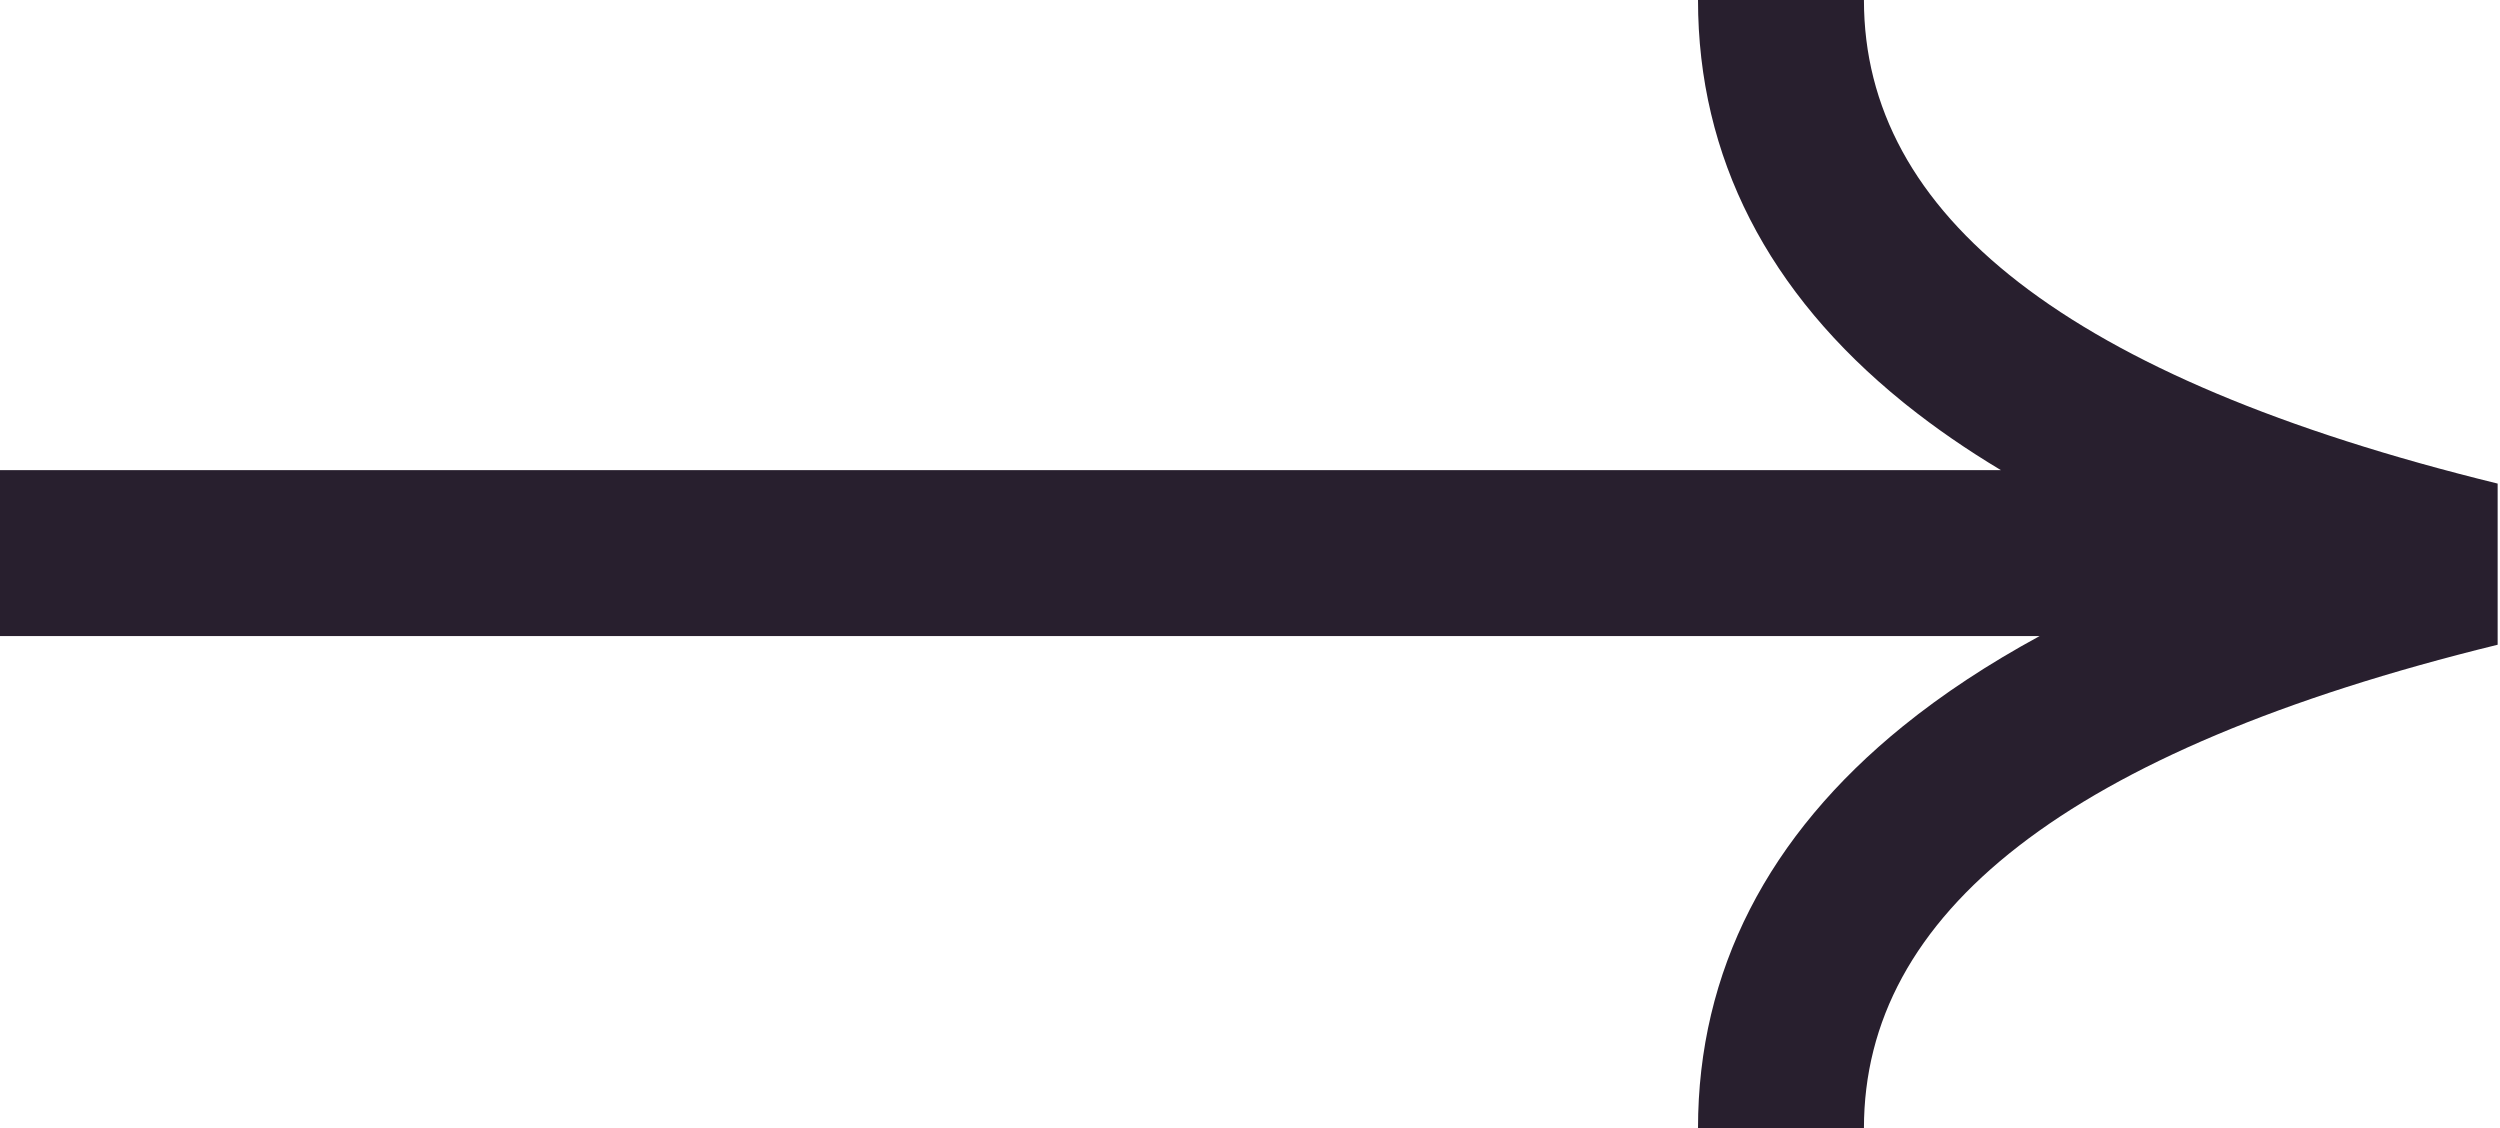 <?xml version="1.0" encoding="UTF-8"?>
<svg width="452px" height="204px" viewBox="0 0 452 204" version="1.1" xmlns="http://www.w3.org/2000/svg" xmlns:xlink="http://www.w3.org/1999/xlink">
    <title>Combined Shape</title>
    <g id="Symbols" stroke="none" stroke-width="1" fill="none" fill-rule="evenodd">
        <g id="TrendyIcons/Arrow.CTA" transform="translate(0, -58)" fill="#281F2E" fill-rule="nonzero">
            <path d="M337,58 C337,96.739 373.488,126.277 451.574,145.432 L451.574,174.568 C373.488,193.723 337,223.261 337,262 L307,262 C307,233.594 319.668,209.043 344.062,189.296 C351.265,183.465 359.499,178.037 368.766,173 L-1.42108547e-12,173 L-1.42108547e-12,143 L361.763,143.001 C355.575,139.287 349.906,135.375 344.754,131.261 L344.062,130.704 C319.668,110.957 307,86.406 307,58 L337,58 Z" id="Combined-Shape"></path>
        </g>
    </g>
</svg>